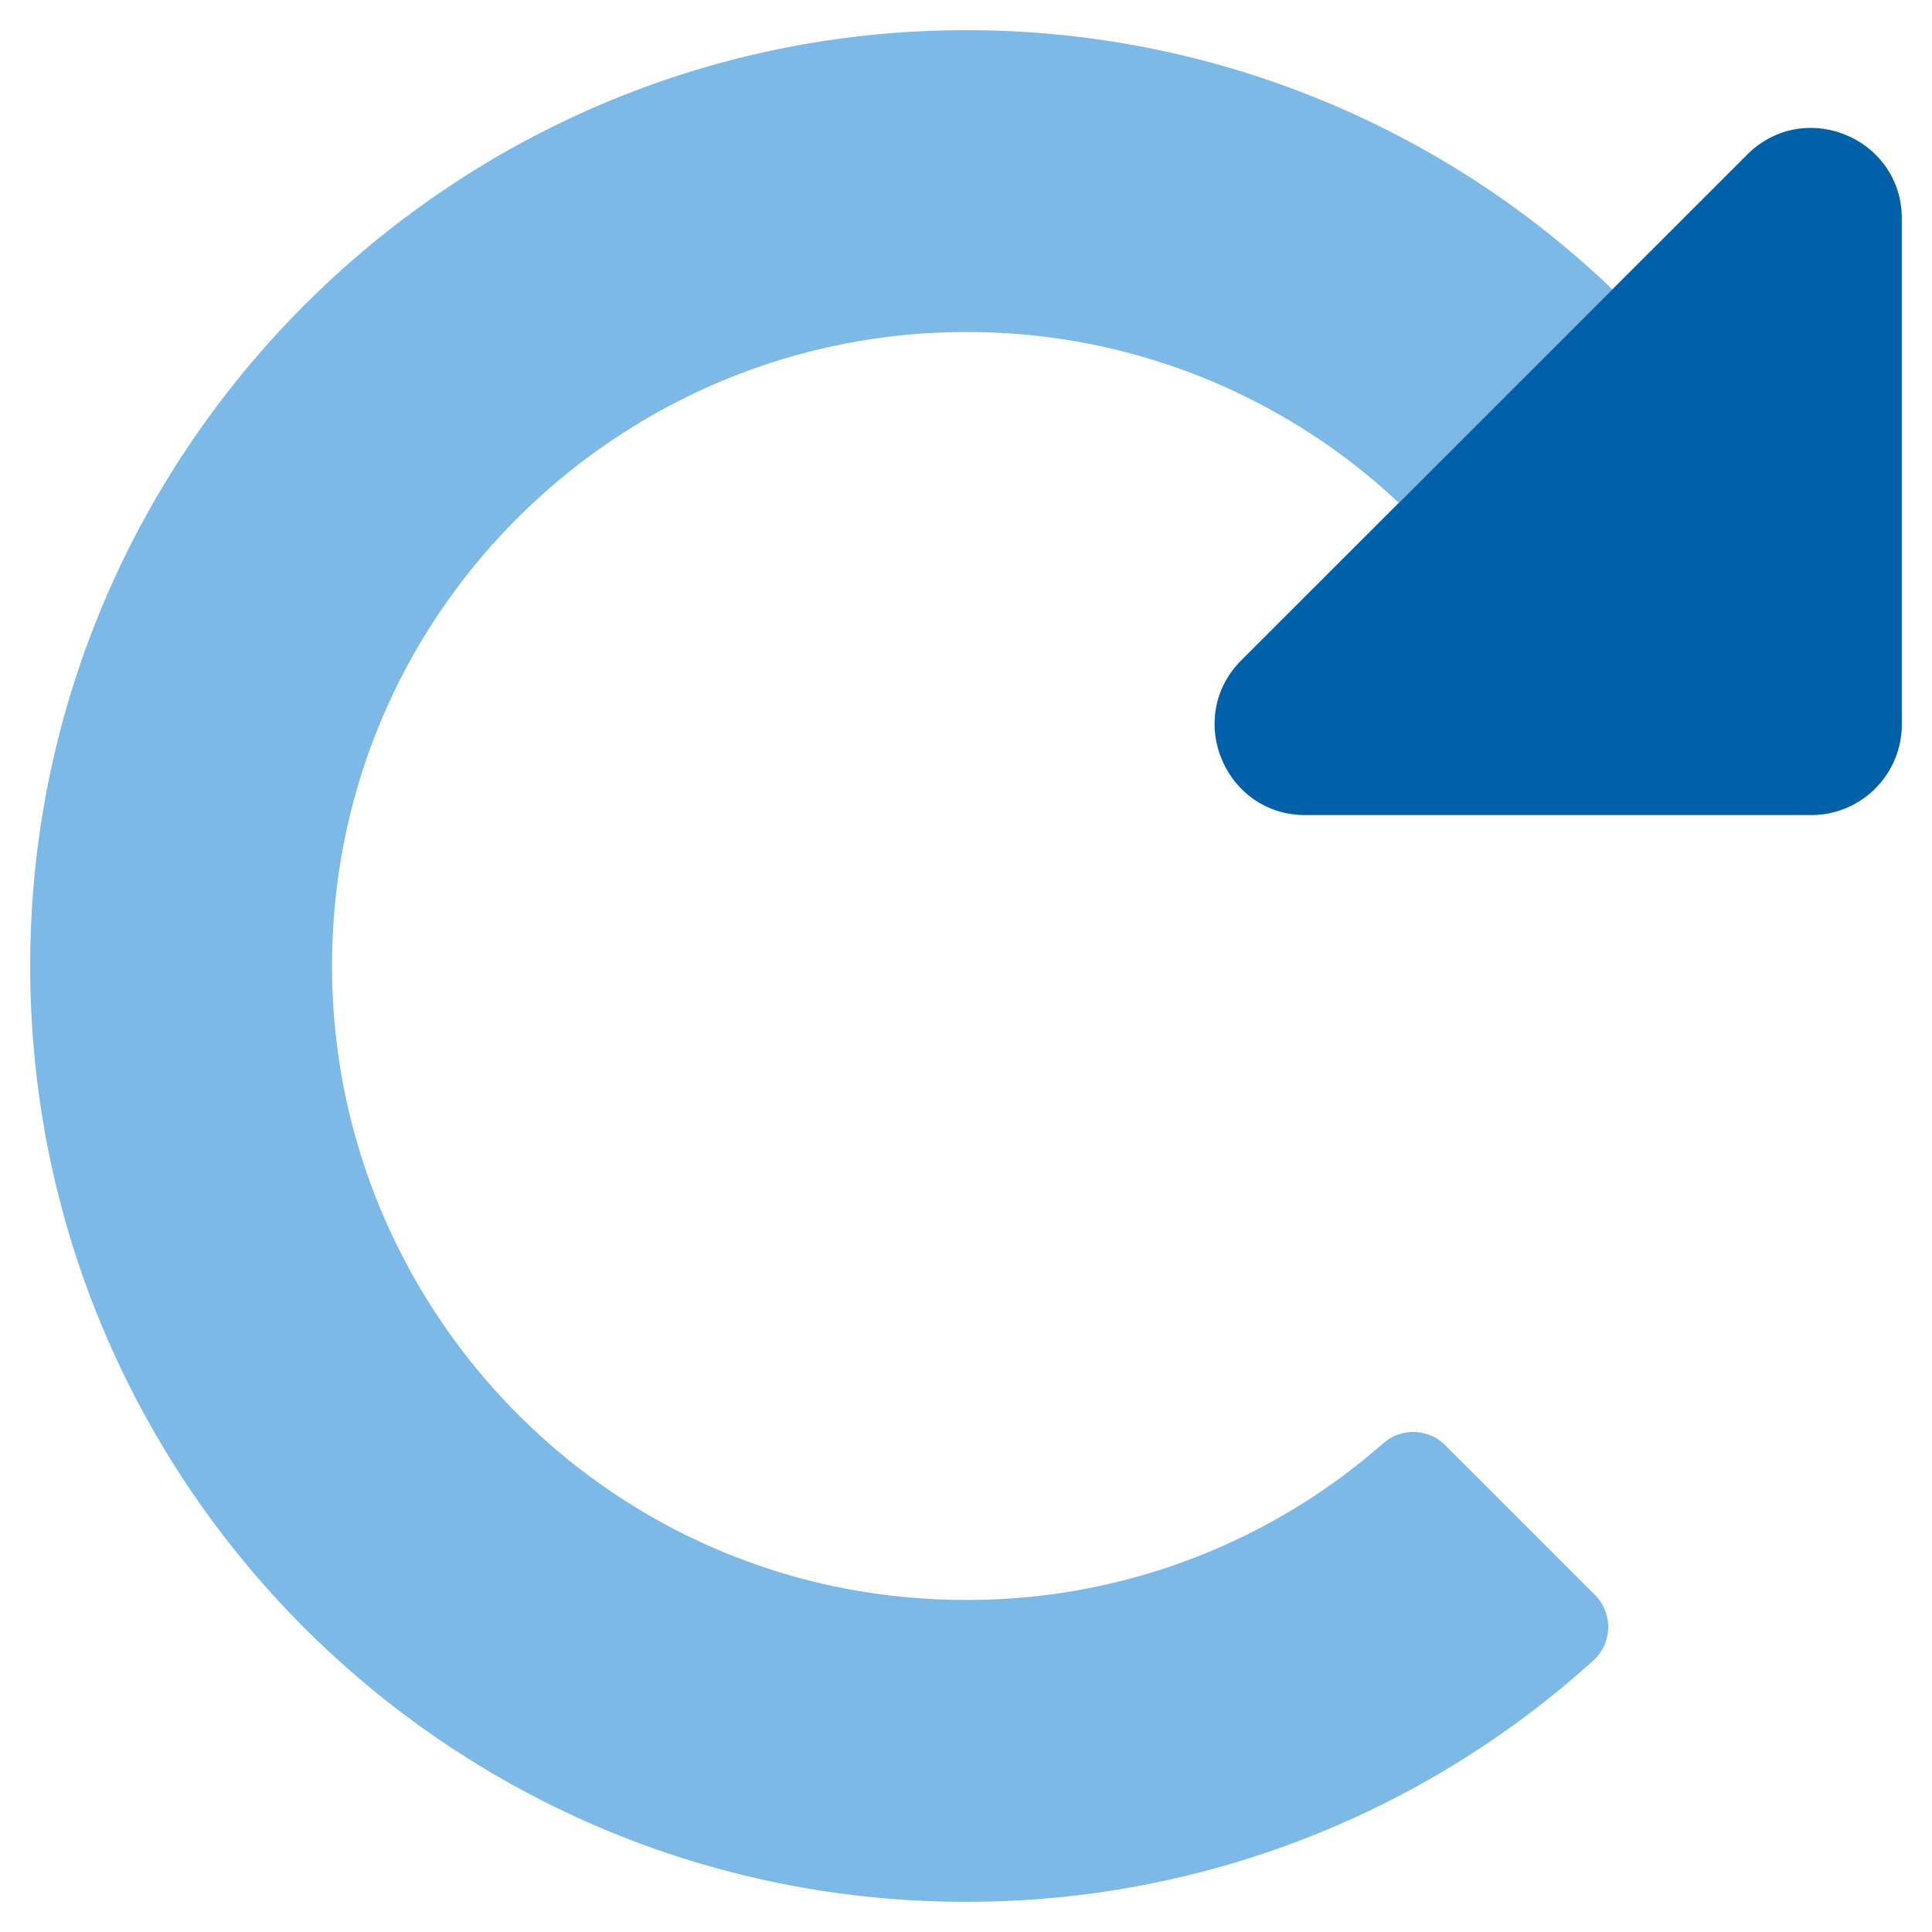 <svg xmlns="http://www.w3.org/2000/svg" viewBox="0 0 512 512"><defs><style>.fa-primary{fill:#0061A9}.fa-secondary{fill:#7cb9e6}</style></defs><path d="M422.66 422.66a12 12 0 0 1 0 17l-.49.46A247.11 247.11 0 0 1 256 504C119 504 8 393 8 256 8 119.19 119.65 7.76 256.46 8a247.12 247.12 0 0 1 170.85 68.69l-56.62 56.56A166.73 166.73 0 0 0 257.49 88C165.09 87.21 87.21 162 88 257.45 88.76 348 162.18 424 256 424a166.77 166.77 0 0 0 110.63-41.56A12 12 0 0 1 383 383z" class="fa-secondary"/><path d="M504 57.94V192a24 24 0 0 1-24 24H345.94c-21.38 0-32.09-25.85-17-41L463 41c15.15-15.15 41-4.44 41 16.94z" class="fa-primary"/></svg>
